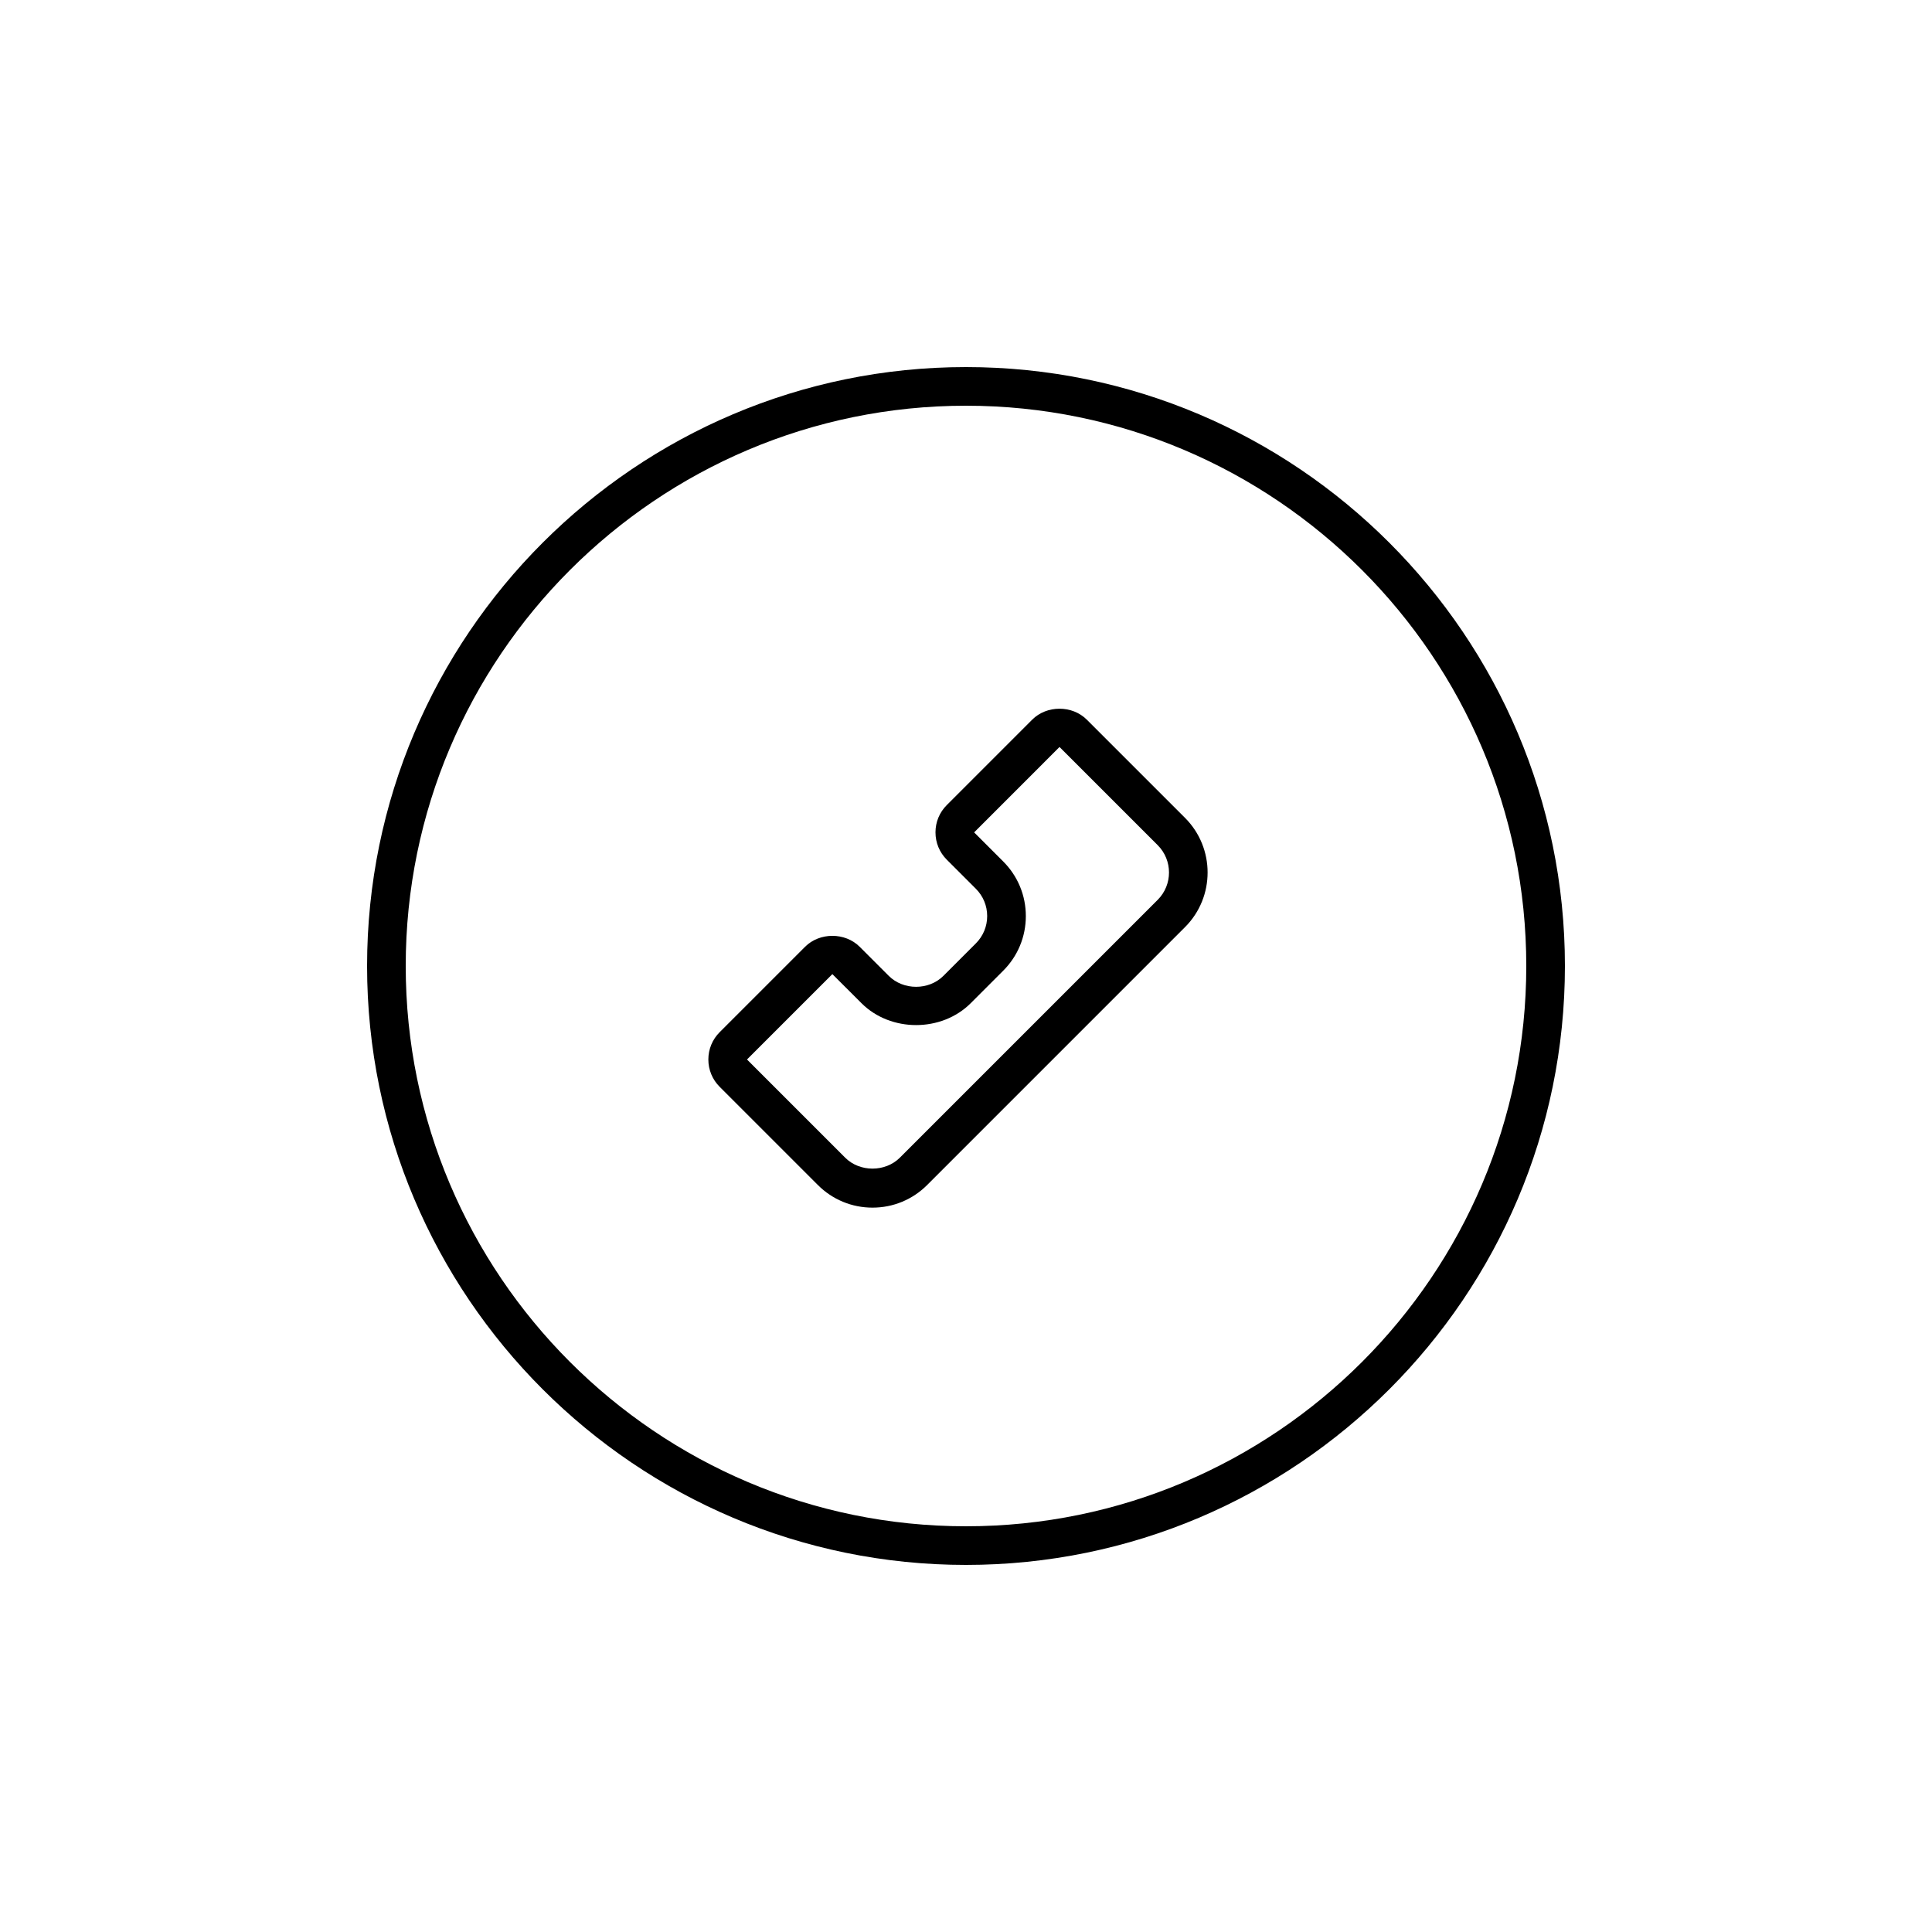 <?xml version="1.0" encoding="utf-8"?>
<!-- Generator: Adobe Illustrator 17.0.0, SVG Export Plug-In . SVG Version: 6.00 Build 0)  -->
<!DOCTYPE svg PUBLIC "-//W3C//DTD SVG 1.1//EN" "http://www.w3.org/Graphics/SVG/1.1/DTD/svg11.dtd">
<svg version="1.1" id="Layer_1" xmlns="http://www.w3.org/2000/svg" xmlns:xlink="http://www.w3.org/1999/xlink" x="0px" y="0px"
	 width="100px" height="100px" viewBox="0 0 100 100" enable-background="new 0 0 100 100" xml:space="preserve">
<g>
	<path d="M50,81c-17.093,0-31-13.906-31-31s13.907-31,31-31s31,13.906,31,31S67.093,81,50,81z M50,21c-15.991,0-29,13.01-29,29
		s13.009,29,29,29s29-13.01,29-29S65.991,21,50,21z"/>
</g>
<g>
	<path d="M45.161,62.507c-1.068,0-2.073-0.416-2.828-1.171l-5.083-5.083c-0.377-0.376-0.585-0.878-0.586-1.412
		c0-0.535,0.208-1.038,0.586-1.416l4.419-4.419c0.756-0.756,2.074-0.756,2.829,0l1.504,1.504c0.756,0.756,2.073,0.756,2.829,0
		l1.679-1.68c0.378-0.378,0.586-0.88,0.586-1.414s-0.208-1.036-0.586-1.414l-1.504-1.504c-0.378-0.378-0.586-0.881-0.586-1.416
		c0-0.534,0.208-1.036,0.587-1.413l4.418-4.419c0.753-0.755,2.072-0.757,2.828,0l5.082,5.081c1.56,1.561,1.56,4.099,0,5.658
		L47.989,61.336C47.233,62.091,46.229,62.507,45.161,62.507z M43.083,50.42l-4.419,4.419l5.083,5.083
		c0.755,0.754,2.073,0.754,2.829,0l13.347-13.347c0.779-0.78,0.779-2.049,0-2.829l-5.083-5.082l-4.419,4.42l1.504,1.504
		c0.756,0.756,1.172,1.76,1.172,2.828c0,1.069-0.416,2.073-1.172,2.828l-1.679,1.68c-1.511,1.512-4.146,1.512-5.657,0L43.083,50.42z
		"/>
</g>
</svg>

